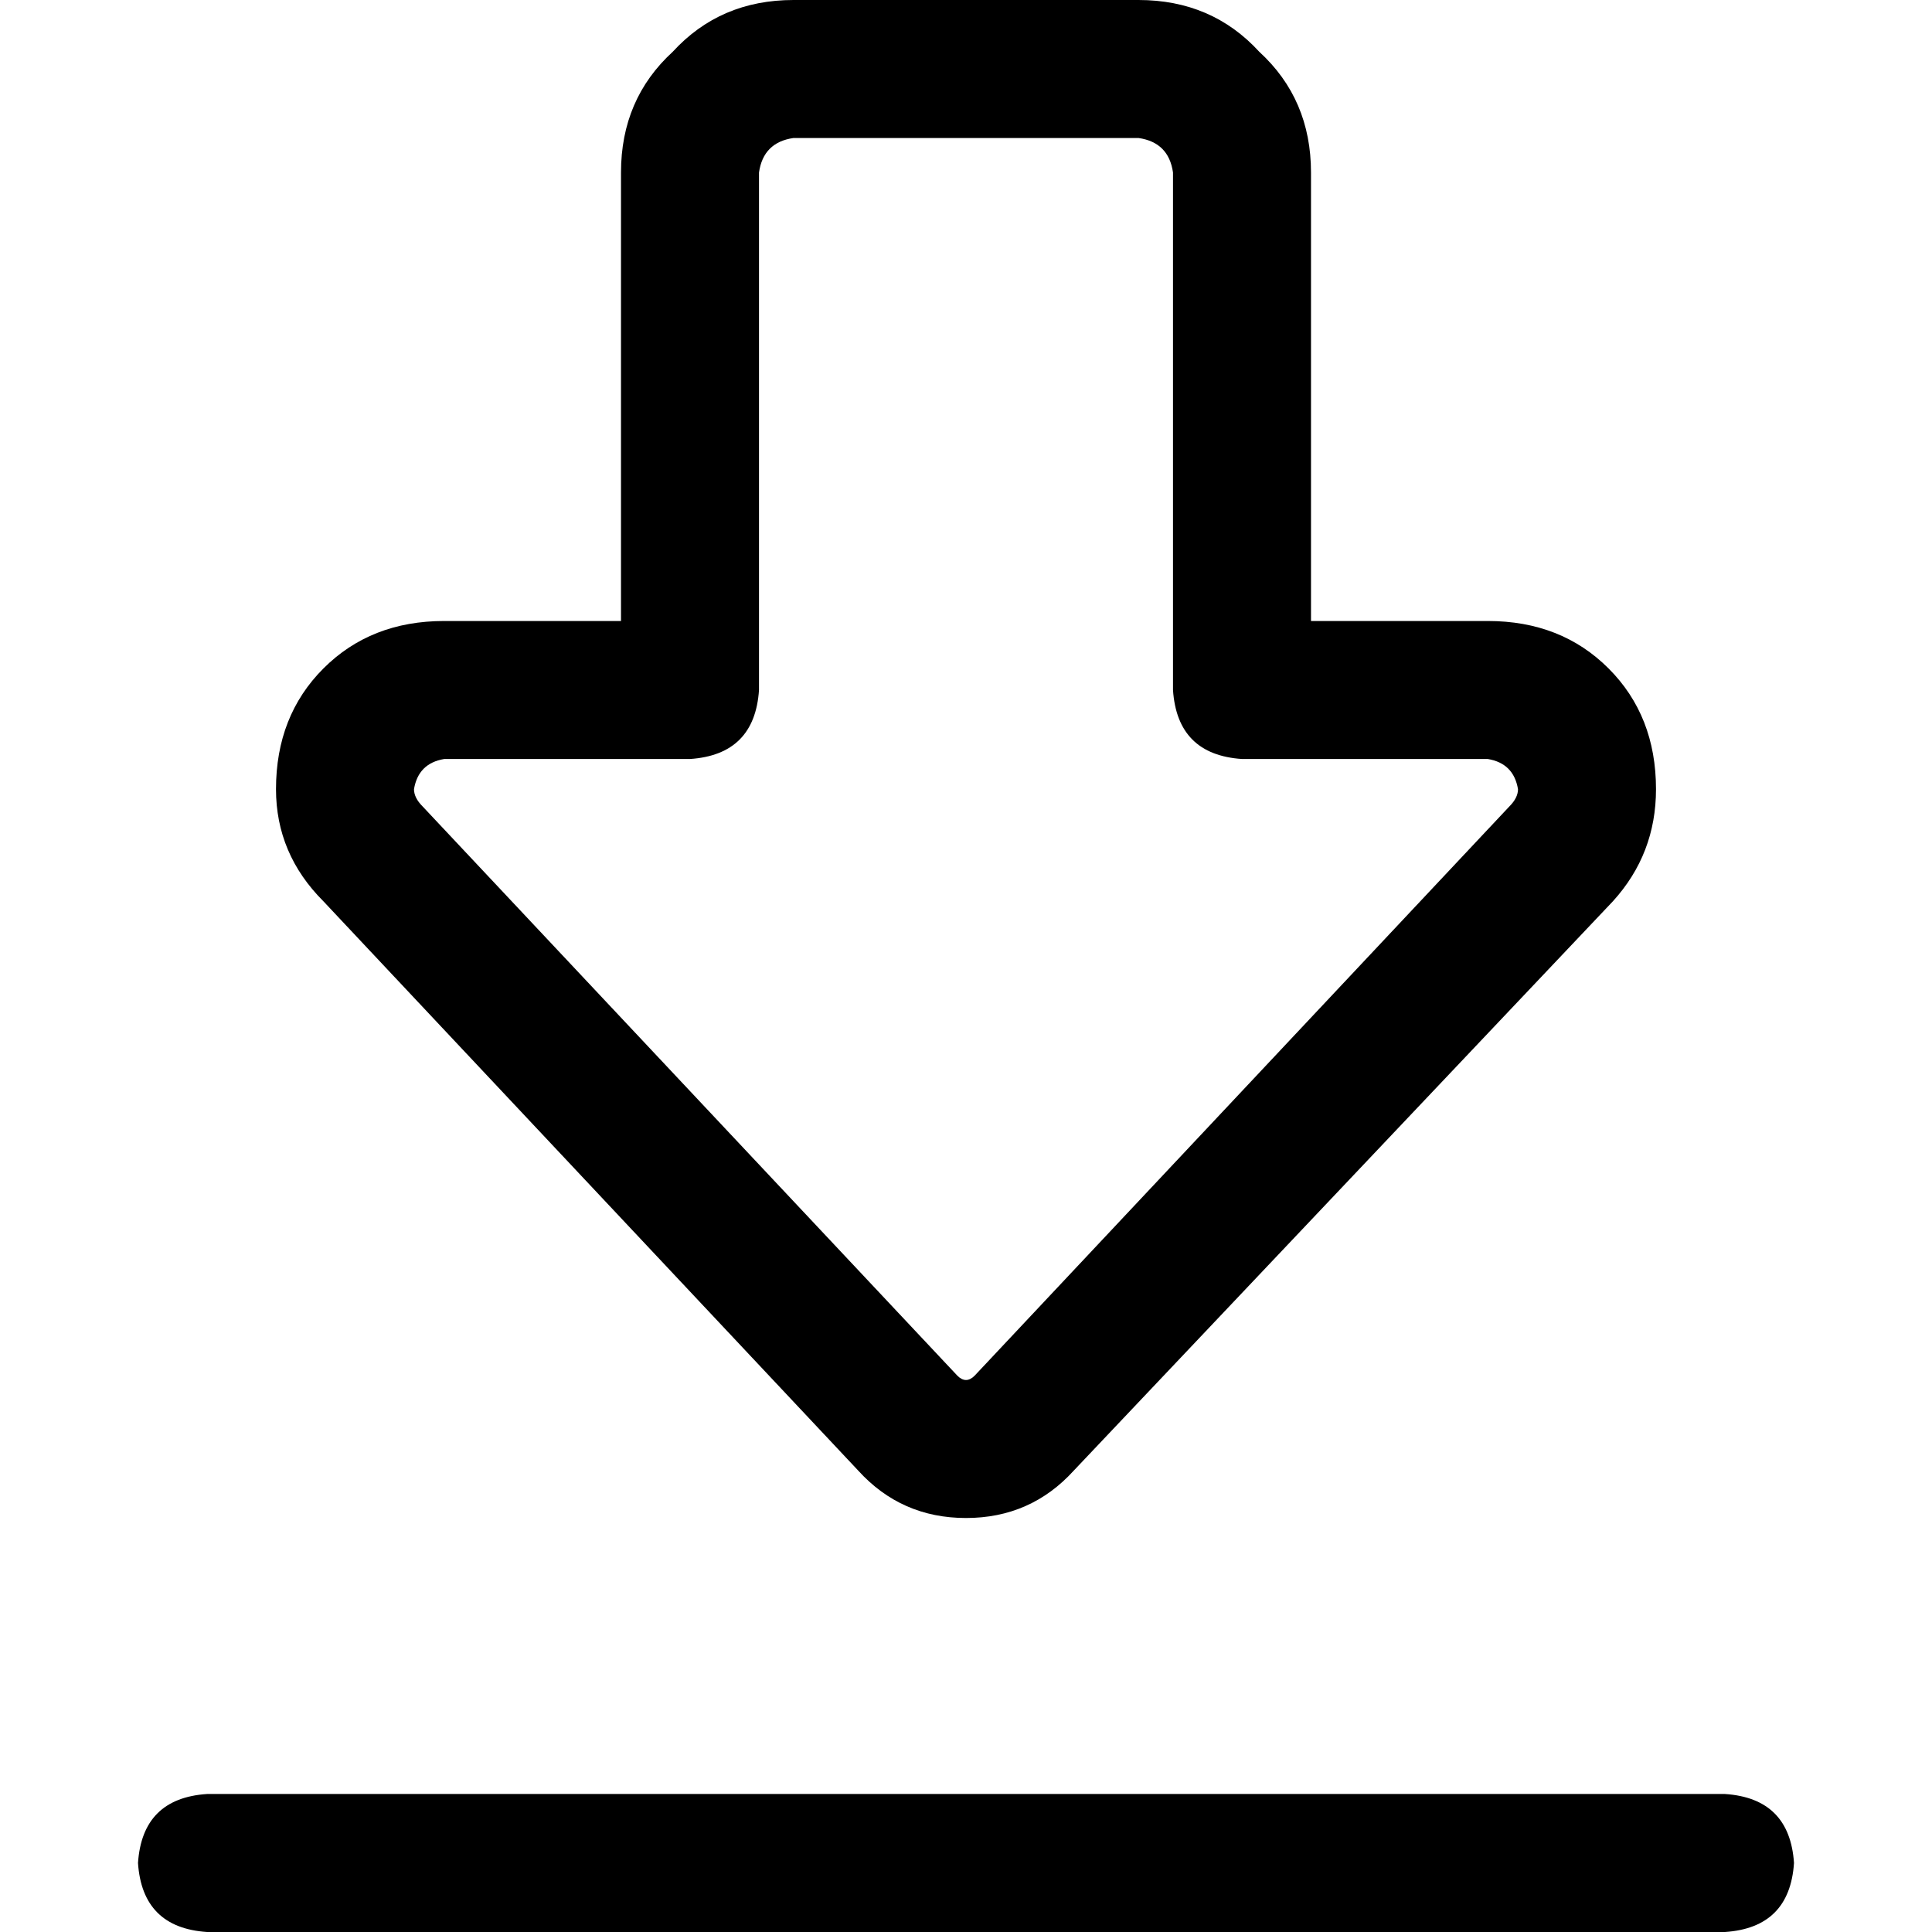 <svg xmlns="http://www.w3.org/2000/svg" viewBox="0 0 512 512">
  <path d="M 54.857 475.429 L 457.143 475.429 L 54.857 475.429 L 457.143 475.429 Q 474.286 476.571 475.429 493.714 Q 474.286 510.857 457.143 512 L 54.857 512 L 54.857 512 Q 37.714 510.857 36.571 493.714 Q 37.714 476.571 54.857 475.429 L 54.857 475.429 Z M 253.714 364.571 Q 254.857 365.714 256 365.714 Q 257.143 365.714 258.286 364.571 L 400 213.714 L 400 213.714 Q 402.286 211.429 402.286 209.143 Q 401.143 202.286 394.286 201.143 L 329.143 201.143 L 329.143 201.143 Q 312 200 310.857 182.857 L 310.857 45.714 L 310.857 45.714 Q 309.714 37.714 301.714 36.571 L 210.286 36.571 L 210.286 36.571 Q 202.286 37.714 201.143 45.714 L 201.143 182.857 L 201.143 182.857 Q 200 200 182.857 201.143 L 117.714 201.143 L 117.714 201.143 Q 110.857 202.286 109.714 209.143 Q 109.714 211.429 112 213.714 L 253.714 364.571 L 253.714 364.571 Z M 256 402.286 Q 238.857 402.286 227.429 389.714 L 85.714 238.857 L 85.714 238.857 Q 73.143 226.286 73.143 209.143 Q 73.143 189.714 85.714 177.143 Q 98.286 164.571 117.714 164.571 L 164.571 164.571 L 164.571 164.571 L 164.571 45.714 L 164.571 45.714 Q 164.571 26.286 178.286 13.714 Q 190.857 0 210.286 0 L 301.714 0 L 301.714 0 Q 321.143 0 333.714 13.714 Q 347.429 26.286 347.429 45.714 L 347.429 164.571 L 347.429 164.571 L 394.286 164.571 L 394.286 164.571 Q 413.714 164.571 426.286 177.143 Q 438.857 189.714 438.857 209.143 Q 438.857 226.286 427.429 238.857 L 284.571 389.714 L 284.571 389.714 Q 273.143 402.286 256 402.286 L 256 402.286 Z" />
</svg>